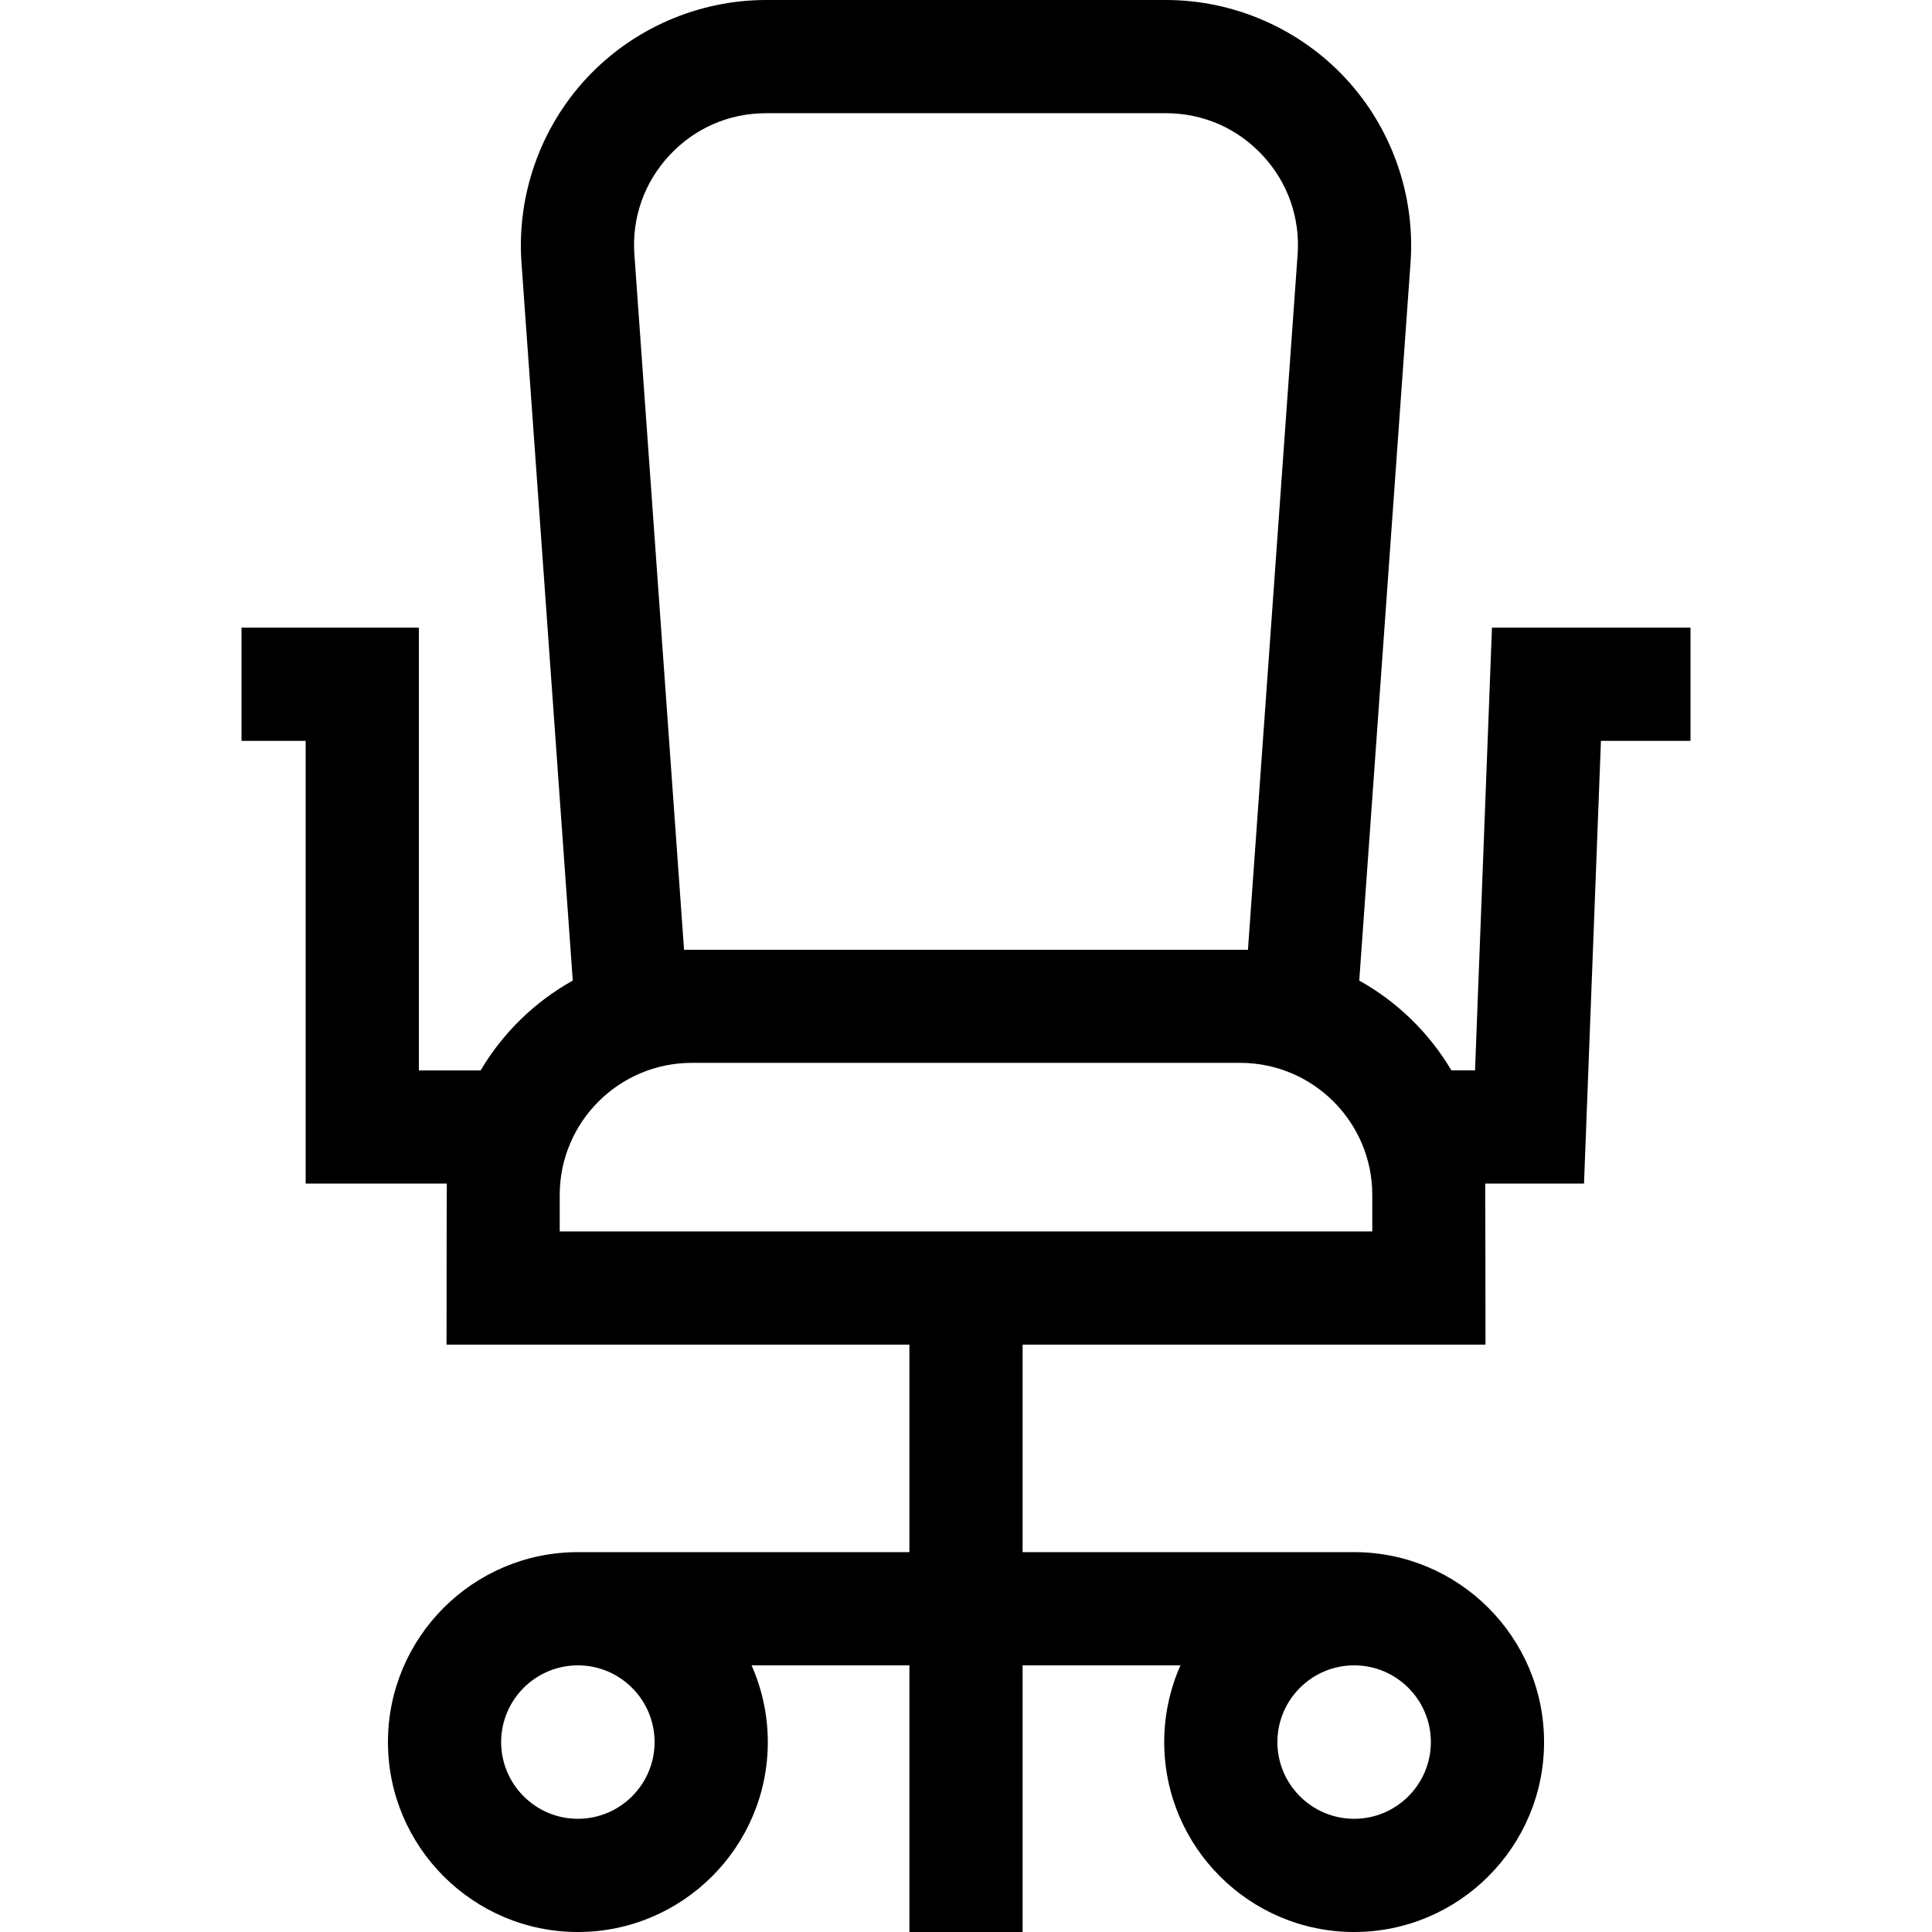 <svg xmlns="http://www.w3.org/2000/svg" height="512pt" viewBox="-64 0 512 512" width="512pt"><path d="m331.387 166.332-4.488 117.332h-6.262c-5.883-9.934-14.324-18.172-24.422-23.801l13.59-190.23c1.281-17.938-5.012-35.77-17.266-48.93-12.254-13.156-29.59-20.703-47.57-20.703h-105.938c-17.98 0-35.316 7.547-47.57 20.707-12.25 13.156-18.543 30.992-17.266 48.926l13.59 190.23c-10.098 5.629-18.539 13.871-24.418 23.805h-16.367v-117.336h-47v30h17v117.332h37.41c-.047.996-.074 42.668-.074 42.668h122.664v55s-87.07 0-87.859 0c-27.754 0-50.332 22.578-50.332 50.332 0 27.758 22.578 50.336 50.332 50.336s50.332-22.578 50.332-50.332c0-7.234-1.543-14.109-4.305-20.332h41.832v70.664h30v-70.668h41.832c-2.762 6.223-4.305 13.102-4.305 20.332 0 27.758 22.578 50.336 50.332 50.336s50.332-22.582 50.332-50.336c0-27.75-22.578-50.332-50.332-50.332-.789 0-87.859 0-87.859 0v-55h122.668s-.031-41.672-.074-42.668h26.18l4.488-117.332h23.738v-30zm-242.246 315.668c-11.211 0-20.332-9.121-20.332-20.332 0-11.211 9.121-20.332 20.332-20.332s20.332 9.121 20.332 20.332c0 11.211-9.121 20.332-20.332 20.332zm226.051-20.332c0 11.211-9.121 20.332-20.332 20.332s-20.336-9.121-20.336-20.332c0-11.211 9.125-20.332 20.336-20.332 11.211-.004 20.332 9.117 20.332 20.332zm-15.523-145v9.668h-215.336v-9.668c0-19.301 15.703-35 35-35h145.332c19.301 0 35.004 15.699 35.004 35zm-195.547-249.176c-.699-9.797 2.602-19.152 9.297-26.344 6.691-7.188 15.789-11.148 25.613-11.148h105.938c9.824 0 18.922 3.961 25.613 11.148 6.695 7.191 9.996 16.547 9.297 26.344l-13.16 184.227c-.684-.02-148.754-.02-149.438 0zm0 0"></path></svg>